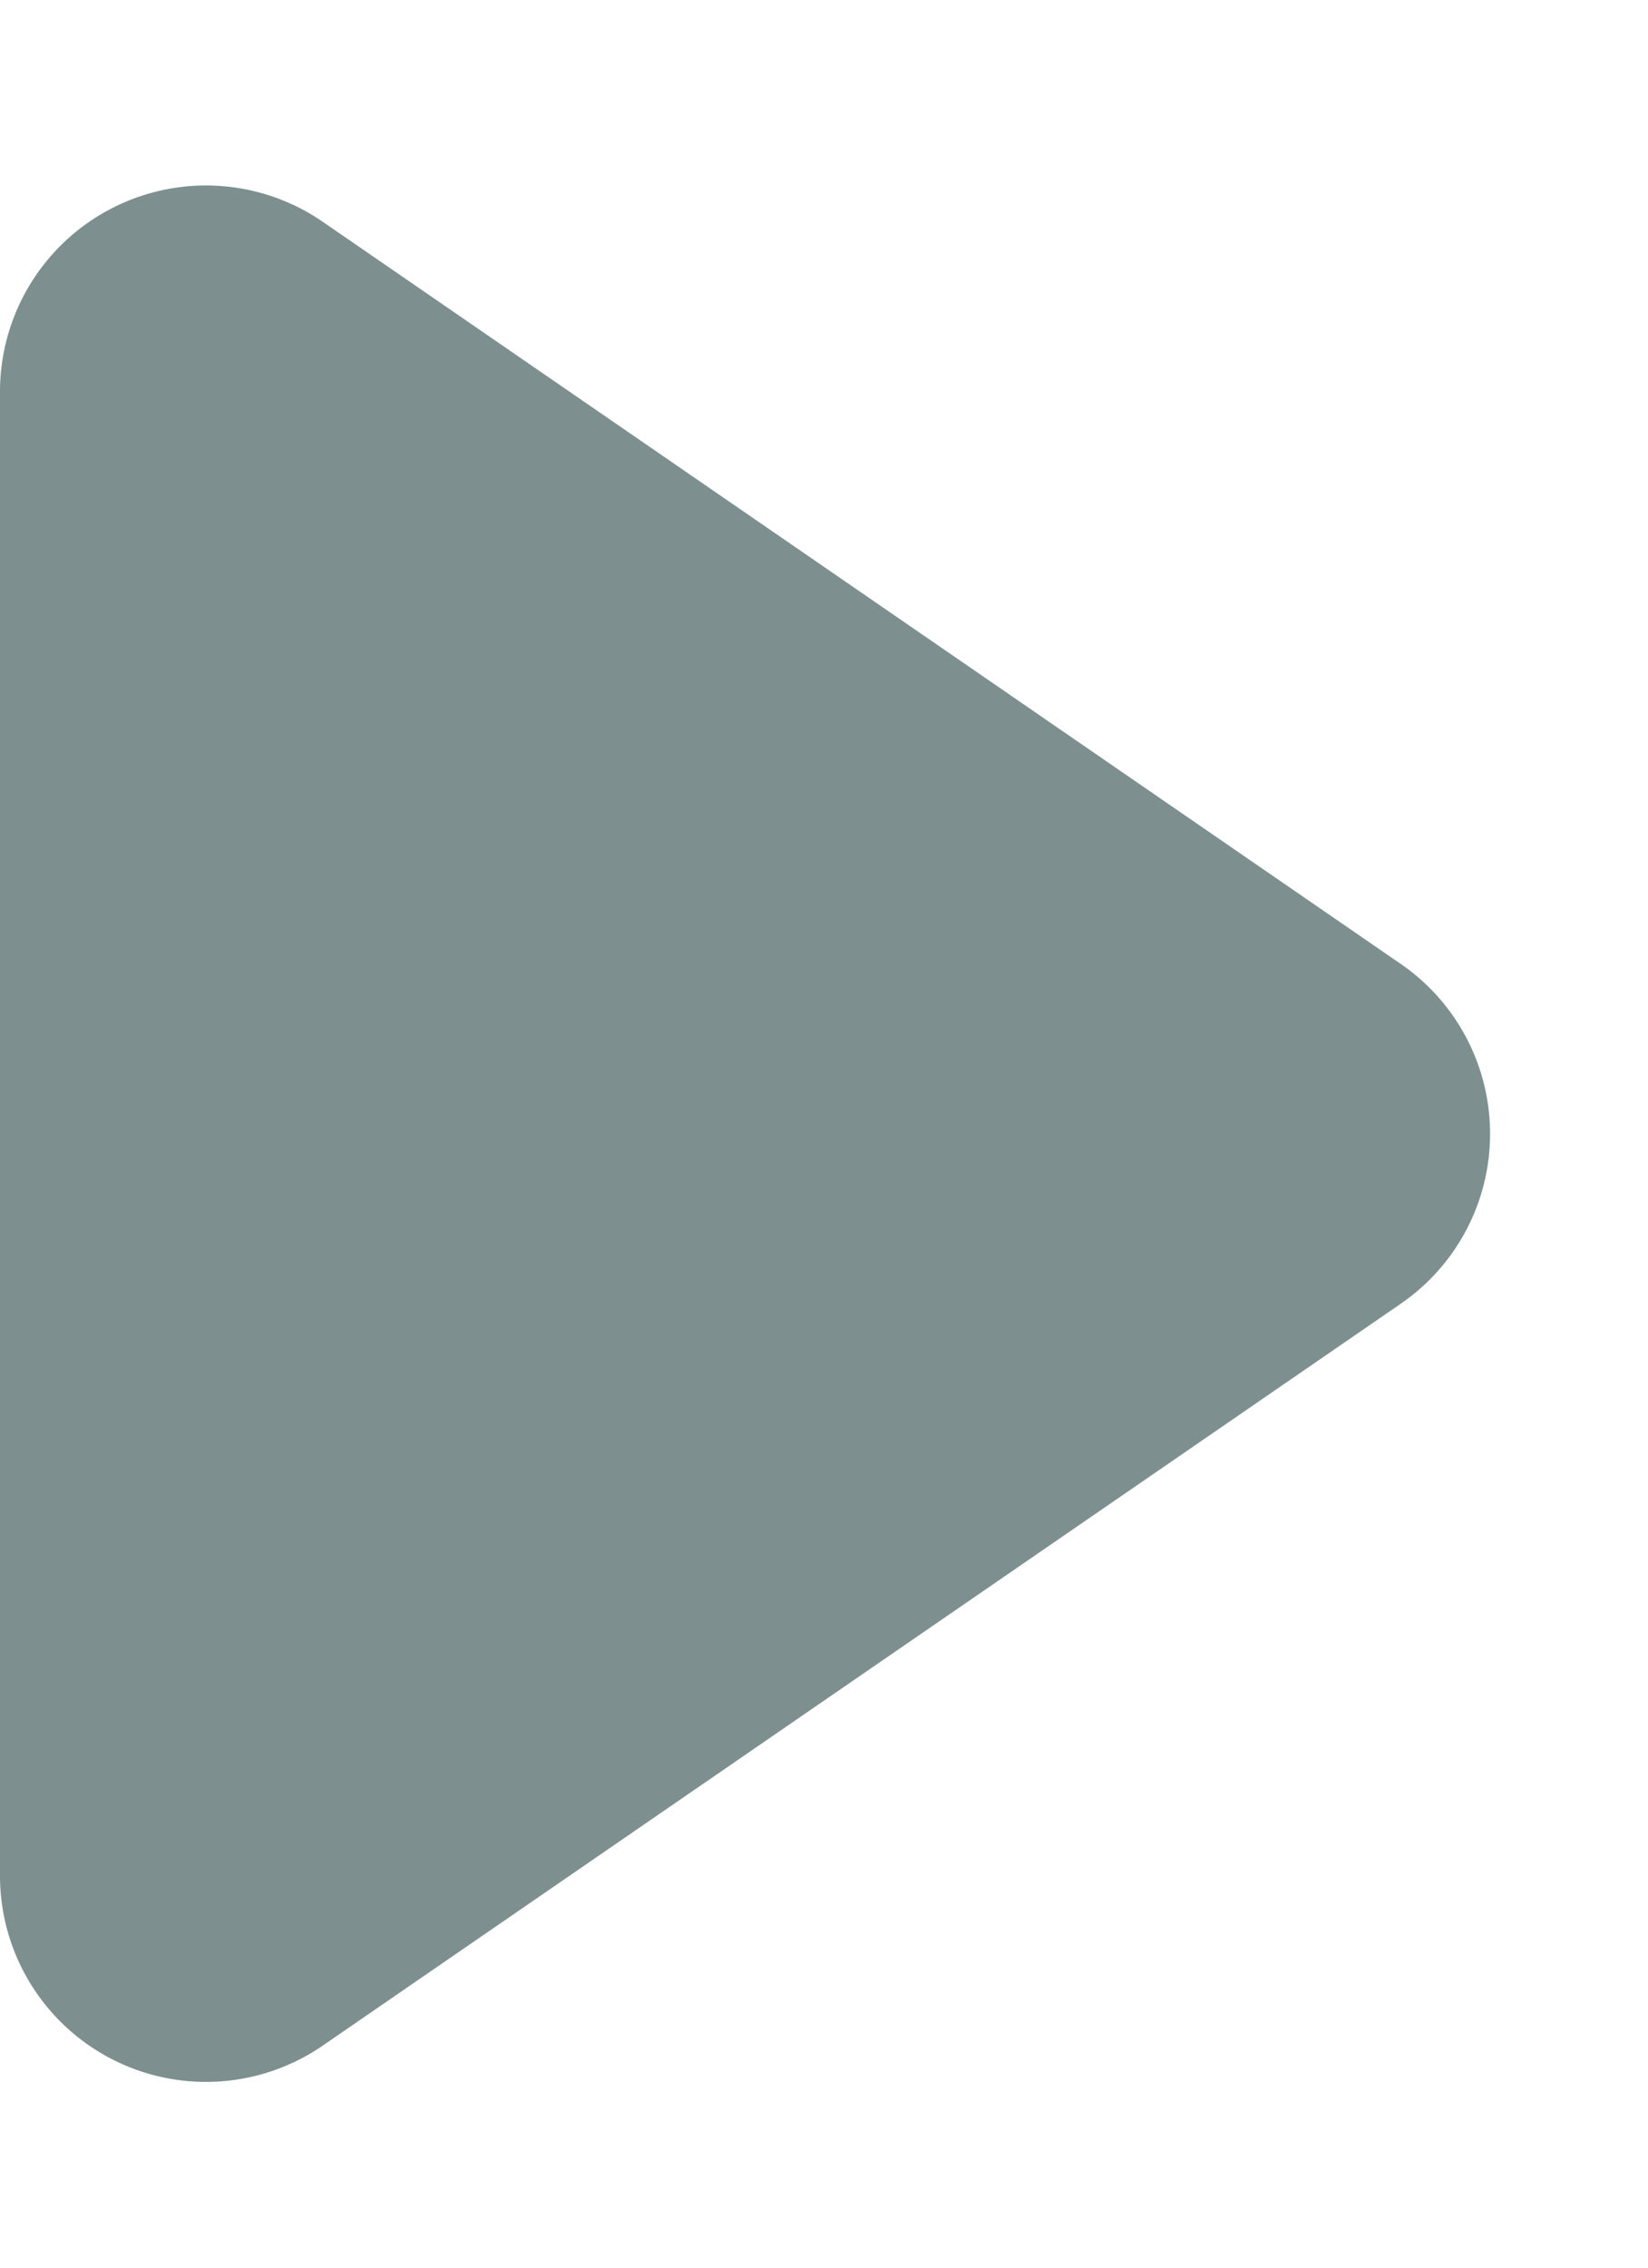 <svg xmlns="http://www.w3.org/2000/svg" width="8" height="11" viewBox="0 0 8 11">
  <path id="play" d="M4.676,1.2a1,1,0,0,1,1.648,0l3.6,5.235A1,1,0,0,1,9.1,8H1.9a1,1,0,0,1-.824-1.567Z" transform="translate(8) rotate(90)" fill="#7e8f90"/>
</svg>
